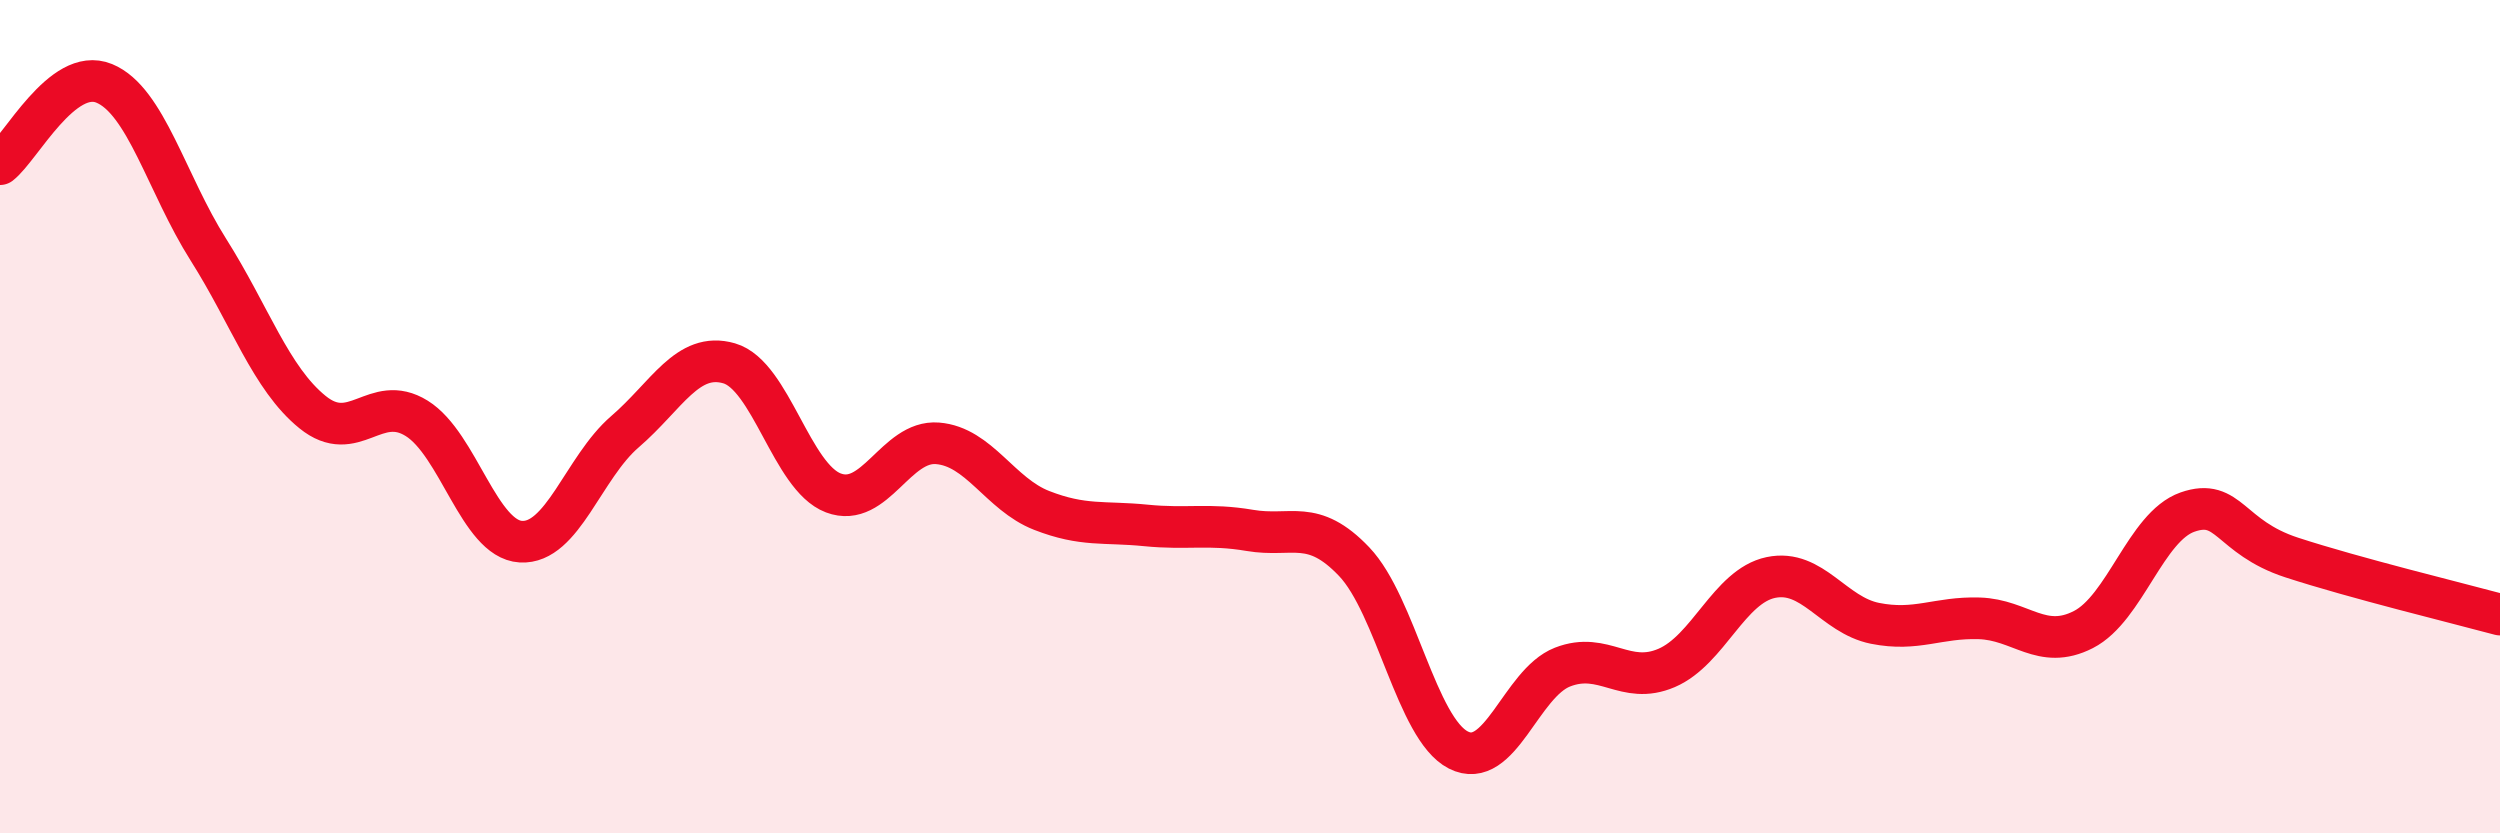 
    <svg width="60" height="20" viewBox="0 0 60 20" xmlns="http://www.w3.org/2000/svg">
      <path
        d="M 0,3.94 C 0.5,3.55 1.5,1.59 2.5,2 C 3.5,2.41 4,4.41 5,5.99 C 6,7.57 6.5,9.08 7.5,9.89 C 8.5,10.7 9,9.42 10,10.04 C 11,10.66 11.5,12.94 12.5,13 C 13.5,13.06 14,11.22 15,10.36 C 16,9.5 16.5,8.43 17.5,8.72 C 18.5,9.01 19,11.45 20,11.83 C 21,12.21 21.5,10.56 22.5,10.64 C 23.5,10.72 24,11.86 25,12.25 C 26,12.64 26.5,12.51 27.5,12.61 C 28.5,12.71 29,12.56 30,12.73 C 31,12.9 31.5,12.43 32.5,13.48 C 33.5,14.53 34,17.49 35,18 C 36,18.51 36.5,16.4 37.5,16.01 C 38.5,15.62 39,16.46 40,16.03 C 41,15.6 41.5,14.07 42.5,13.86 C 43.5,13.65 44,14.76 45,14.96 C 46,15.16 46.5,14.81 47.5,14.84 C 48.5,14.87 49,15.62 50,15.11 C 51,14.6 51.5,12.64 52.5,12.29 C 53.5,11.94 53.5,12.89 55,13.38 C 56.5,13.87 59,14.48 60,14.75L60 20L0 20Z"
        fill="#EB0A25"
        opacity="0.1"
        stroke-linecap="round"
        stroke-linejoin="round"
      />
      <path
        d="M 0,3.94 C 0.5,3.55 1.5,1.59 2.5,2 C 3.5,2.41 4,4.41 5,5.99 C 6,7.57 6.5,9.08 7.5,9.89 C 8.5,10.7 9,9.42 10,10.04 C 11,10.66 11.5,12.94 12.5,13 C 13.5,13.06 14,11.22 15,10.36 C 16,9.5 16.5,8.43 17.5,8.72 C 18.5,9.01 19,11.45 20,11.83 C 21,12.21 21.5,10.56 22.5,10.64 C 23.5,10.72 24,11.86 25,12.25 C 26,12.64 26.5,12.51 27.5,12.61 C 28.5,12.71 29,12.56 30,12.73 C 31,12.9 31.5,12.43 32.5,13.48 C 33.5,14.53 34,17.49 35,18 C 36,18.51 36.5,16.4 37.5,16.01 C 38.5,15.62 39,16.46 40,16.03 C 41,15.6 41.5,14.07 42.5,13.86 C 43.5,13.65 44,14.76 45,14.96 C 46,15.16 46.5,14.81 47.5,14.84 C 48.5,14.87 49,15.62 50,15.11 C 51,14.6 51.5,12.64 52.5,12.29 C 53.5,11.94 53.5,12.89 55,13.38 C 56.5,13.87 59,14.48 60,14.75"
        stroke="#EB0A25"
        stroke-width="1"
        fill="none"
        stroke-linecap="round"
        stroke-linejoin="round"
      />
    </svg>
  